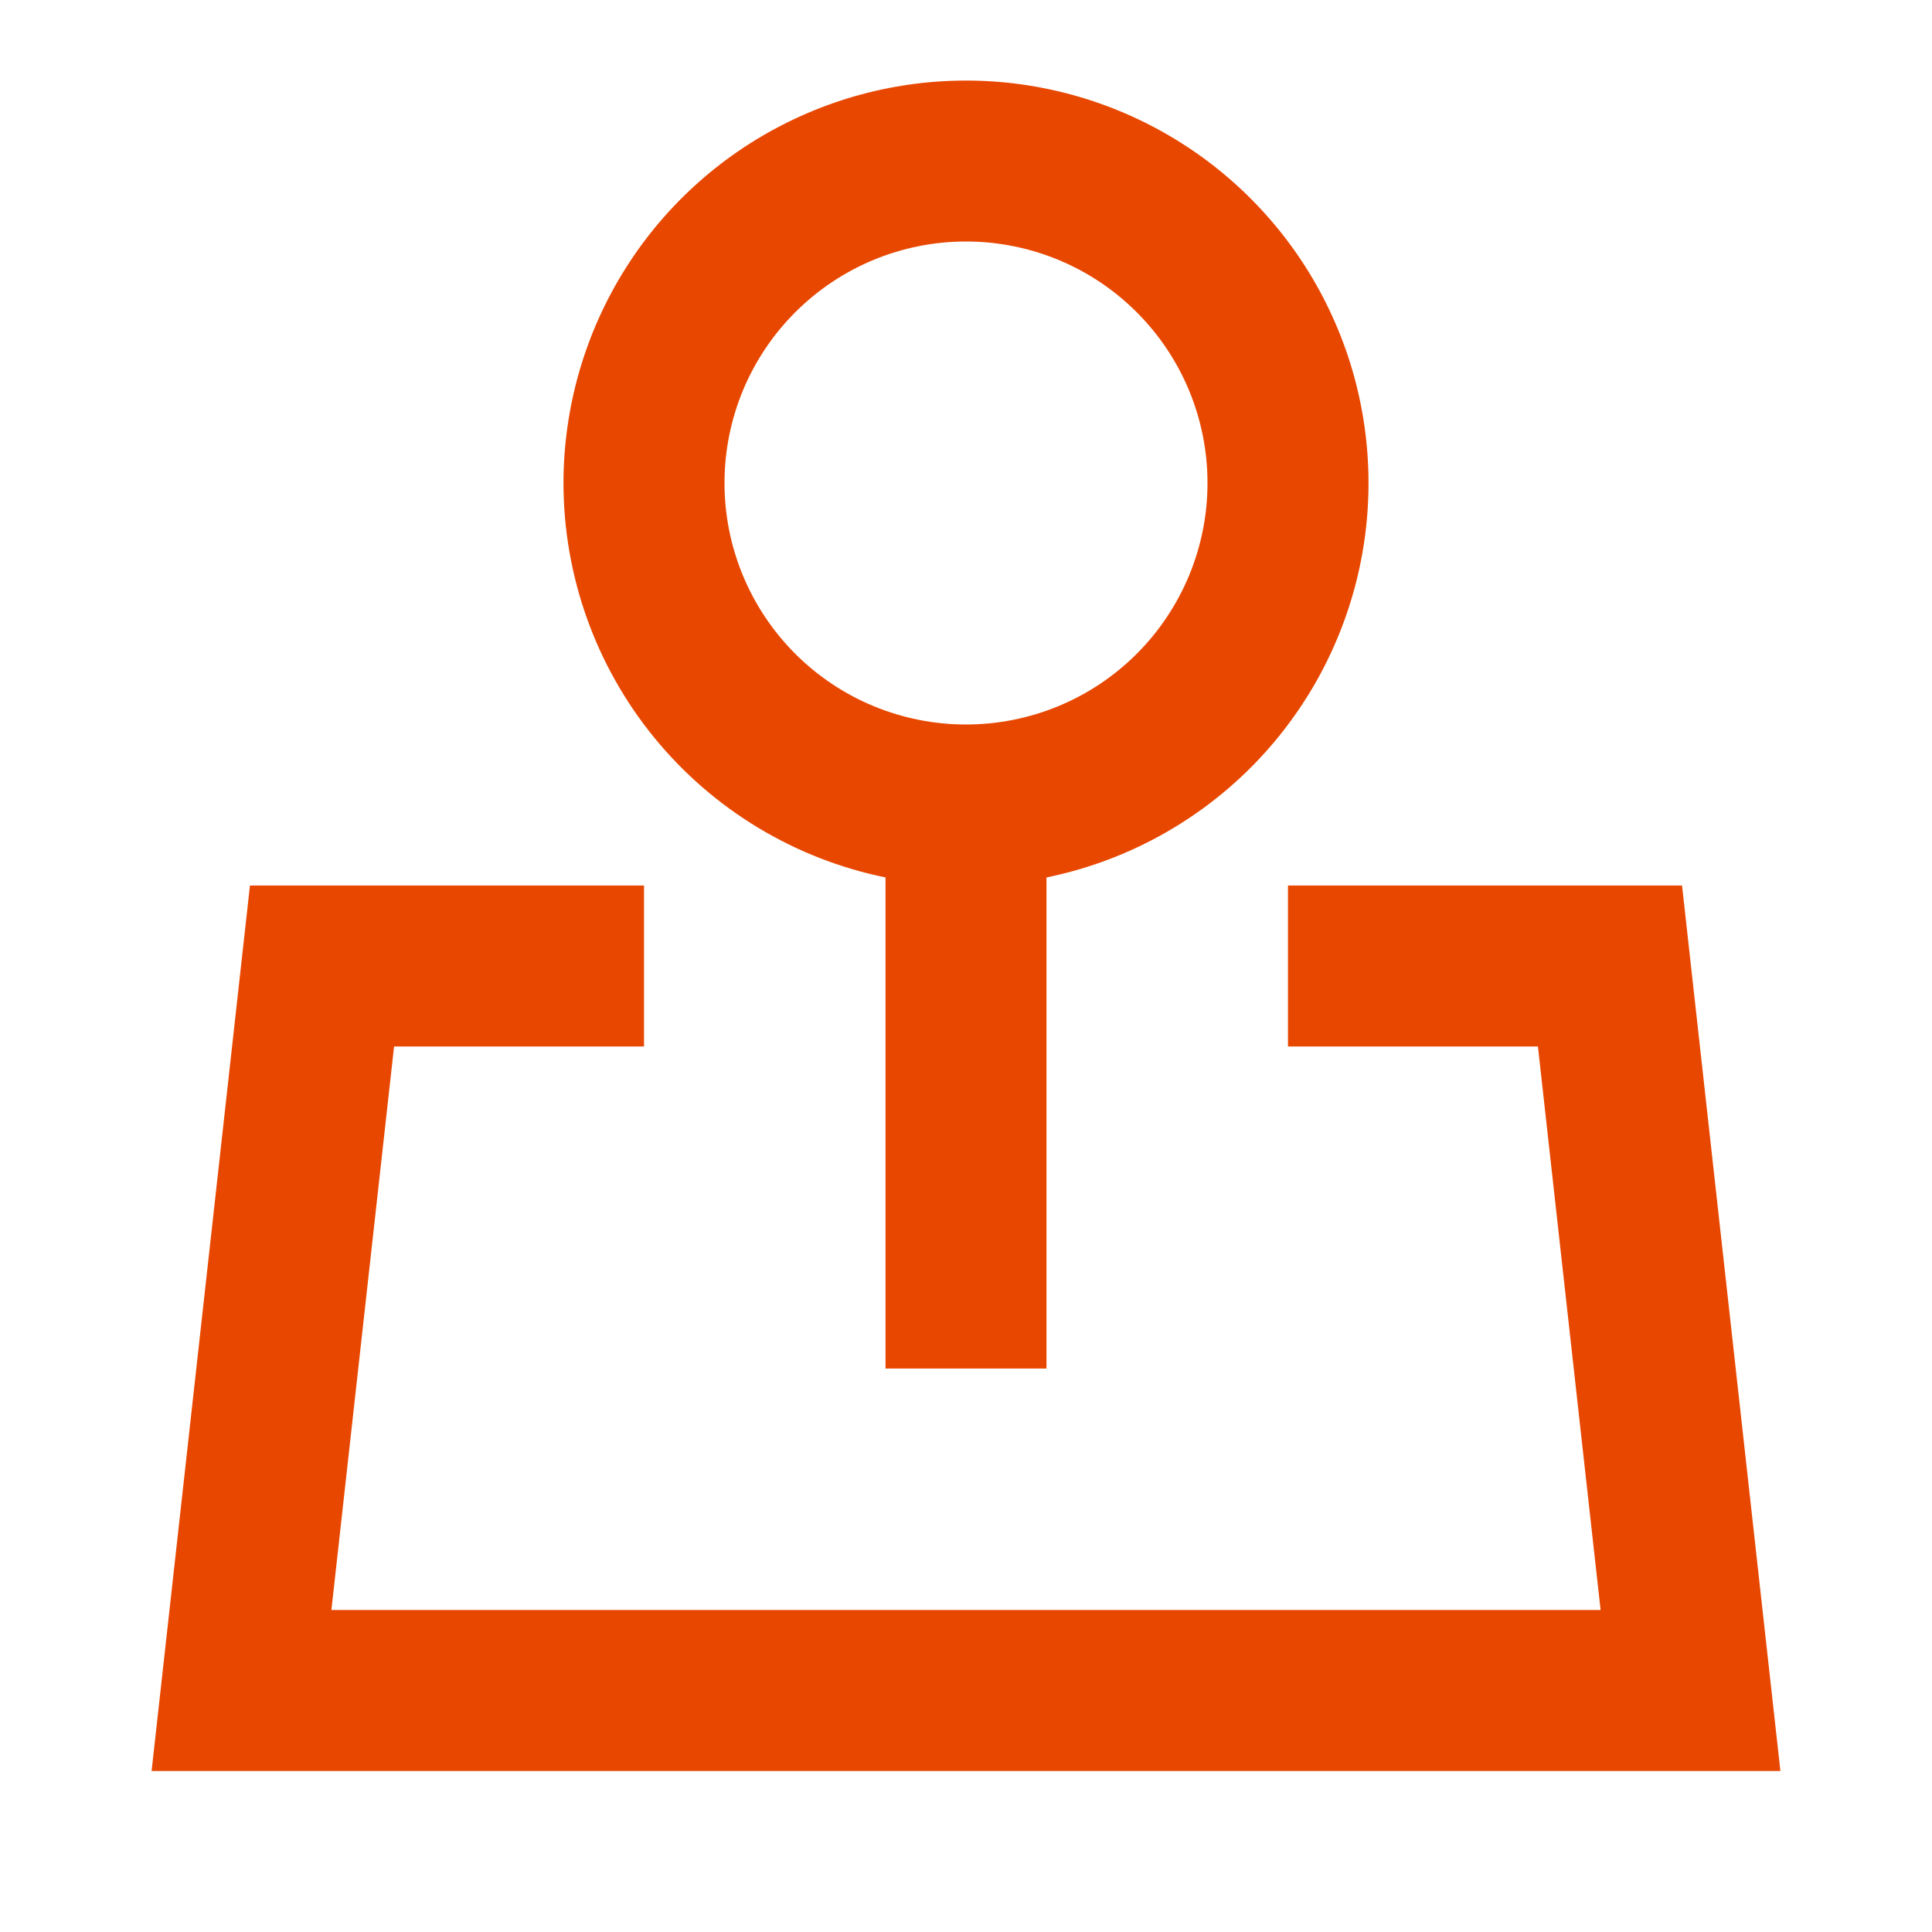 <svg width="32" height="32" viewBox="0 0 32 32" fill="none" xmlns="http://www.w3.org/2000/svg">
<path d="M16 4C14.939 4 13.922 4.421 13.172 5.172C12.421 5.922 12 6.939 12 8C12 9.061 12.421 10.078 13.172 10.829C13.922 11.579 14.939 12 16 12C17.061 12 18.078 11.579 18.828 10.829C19.579 10.078 20 9.061 20 8C20 6.939 19.579 5.922 18.828 5.172C18.078 4.421 17.061 4 16 4ZM9.333 8C9.334 6.739 9.692 5.503 10.366 4.437C11.04 3.371 12.003 2.518 13.143 1.978C14.283 1.437 15.552 1.231 16.805 1.383C18.057 1.536 19.24 2.04 20.217 2.838C21.194 3.636 21.924 4.694 22.324 5.891C22.723 7.087 22.775 8.373 22.473 9.597C22.171 10.822 21.528 11.936 20.618 12.81C19.708 13.683 18.569 14.281 17.333 14.533V22.667H14.667V14.533C13.161 14.226 11.808 13.407 10.836 12.217C9.864 11.026 9.334 9.537 9.333 8ZM4.14 14.667H10.667V17.333H6.527L5.489 26.667H26.511L25.473 17.333H21.333V14.667H27.86L29.489 29.333H2.511L4.14 14.667Z" fill="#E84700"/>
</svg>
